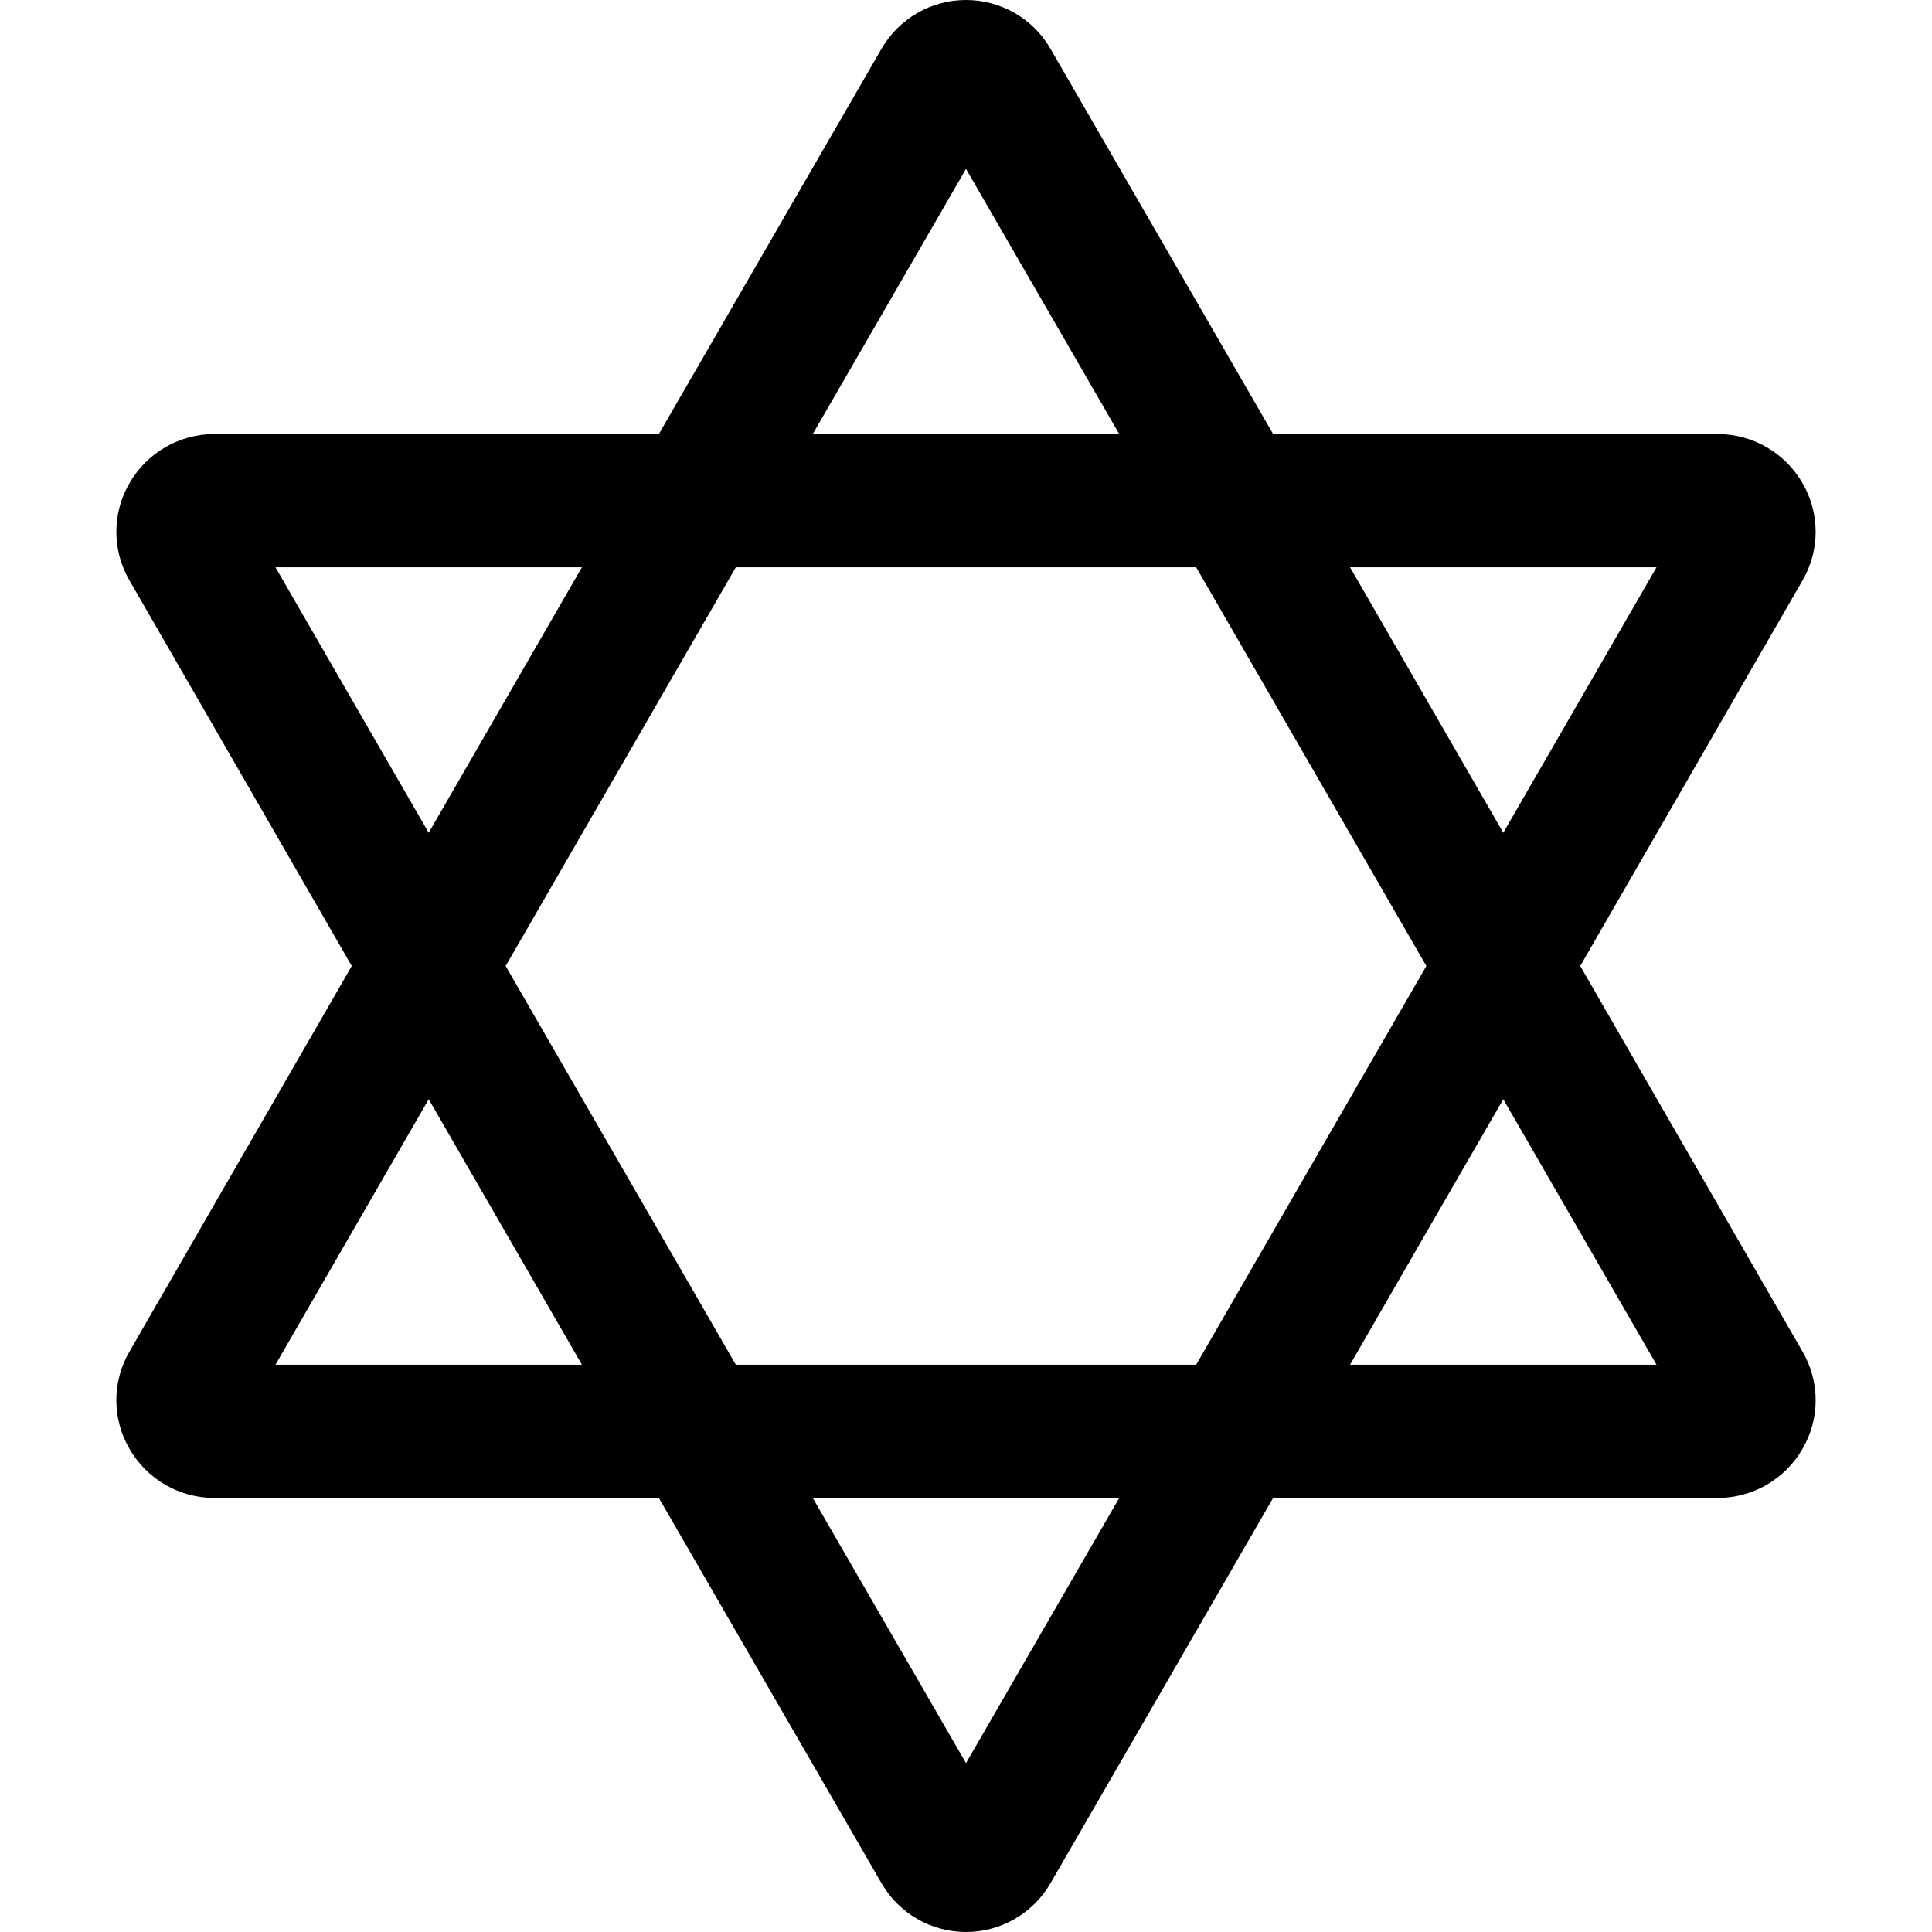<svg height="512" viewBox="0 0 52 58" width="512" xmlns="http://www.w3.org/2000/svg"><g id="Page-1" fill="none" fill-rule="evenodd"><g id="001---Star" fill="rgb(0,0,0)" fill-rule="nonzero"><path id="Shape" d="m.89 43.5c.522.905 1.485 1.464 2.53 1.47h13.36l6.68 11.56c.522.91 1.491 1.47 2.54 1.47s2.018-.561 2.54-1.47l6.68-11.56h13.36c1.045-.006 2.008-.565 2.53-1.47.53-.905.53-2.025 0-2.93l-6.67-11.57 6.67-11.57c.53-.905.53-2.025 0-2.93-.522-.905-1.485-1.464-2.53-1.47h-13.36l-6.68-11.56c-.522-.91-1.491-1.47-2.54-1.47s-2.018.561-2.54 1.47l-6.68 11.56h-13.36c-1.045.006-2.008.565-2.53 1.47-.53.905-.53 2.025 0 2.93l6.67 11.57-6.67 11.57c-.53.905-.53 2.025 0 2.93zm25.11 9.43-4.6-7.96h9.2zm20.73-11.96h-9.2l2.3-3.99 2.3-3.98zm0-23.94-4.6 7.97-4.6-7.97zm-20.73-11.96 4.6 7.96h-9.2zm-6.91 11.96h13.82l6.91 11.97-6.91 11.97h-13.82l-6.91-11.97zm-13.82 0h9.2l-4.6 7.97zm4.6 15.97 4.6 7.97h-9.2z"/></g></g></svg>